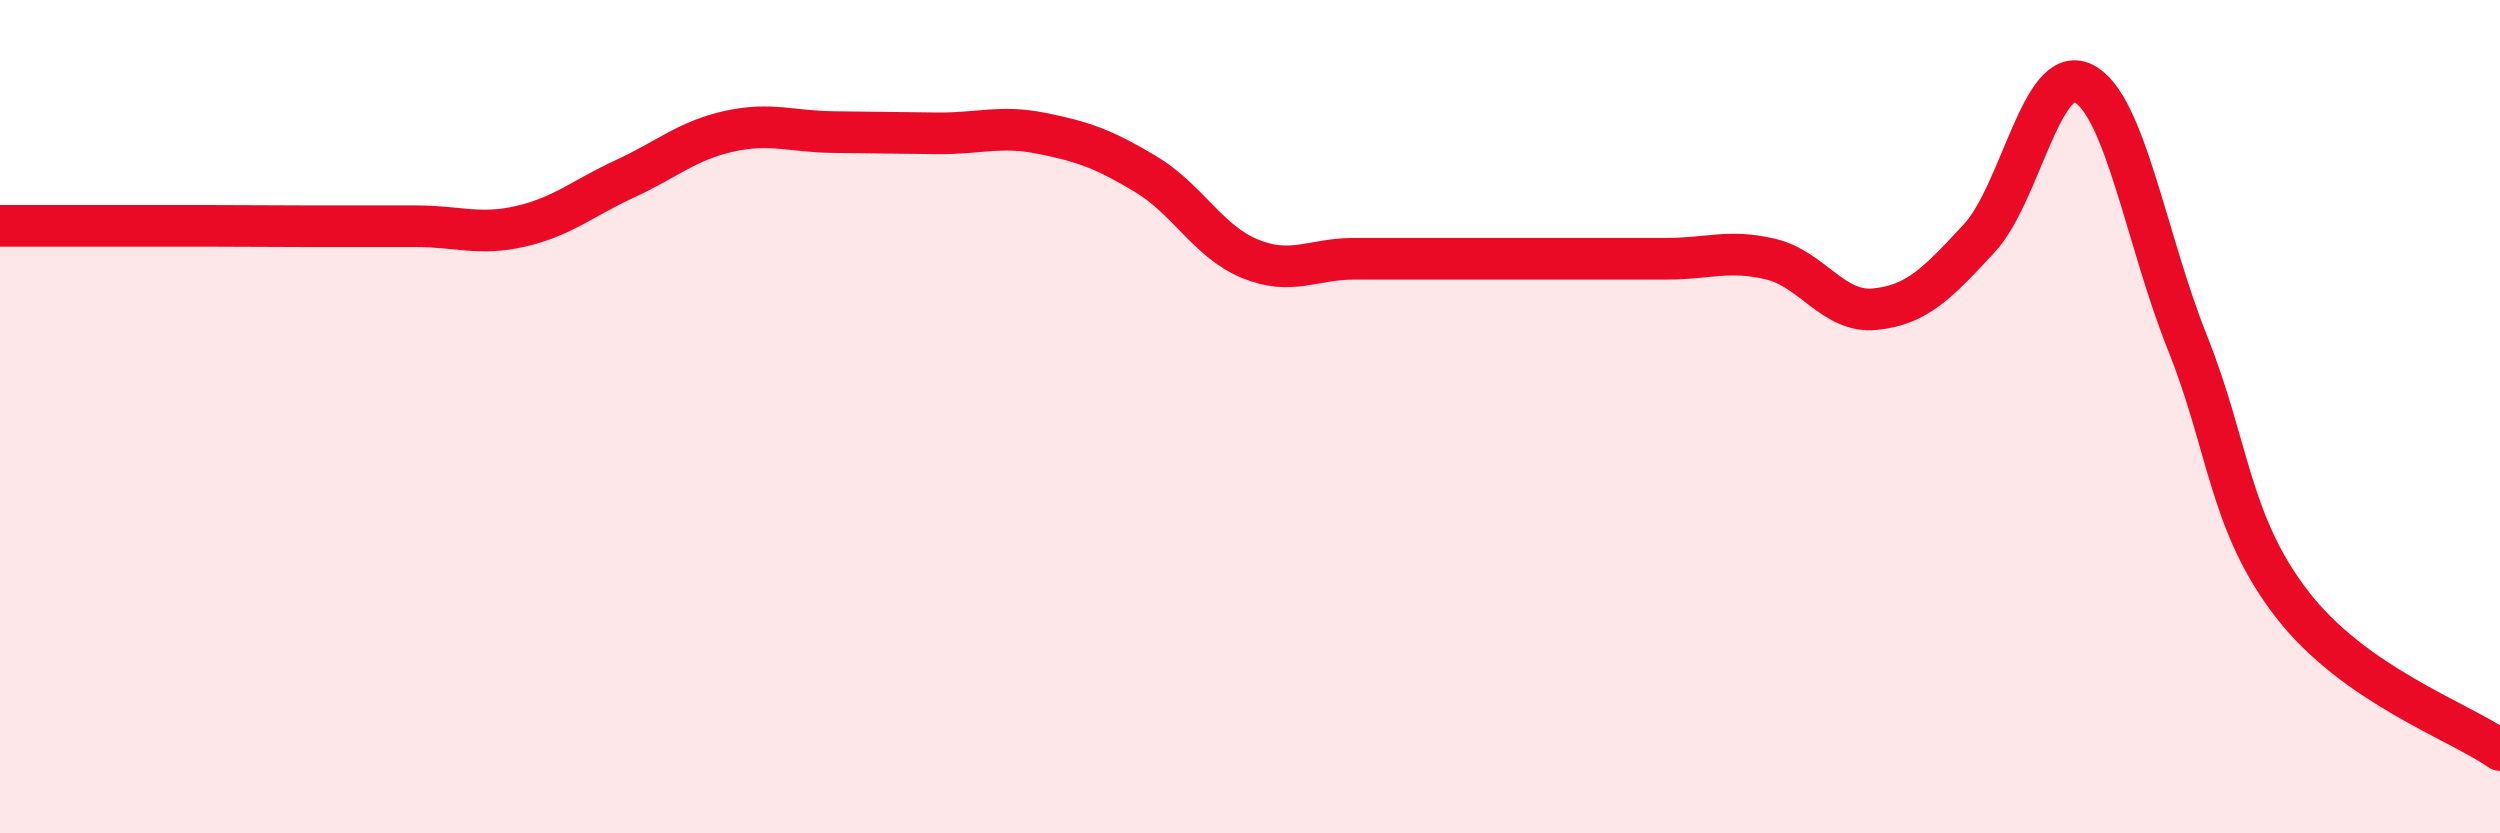 
    <svg width="60" height="20" viewBox="0 0 60 20" xmlns="http://www.w3.org/2000/svg">
      <path
        d="M 0,5.42 C 0.5,5.42 1.5,5.42 2.5,5.42 C 3.5,5.42 4,5.42 5,5.42 C 6,5.42 6.5,5.43 7.5,5.43 C 8.5,5.43 9,5.43 10,5.43 C 11,5.43 11.5,5.66 12.5,5.43 C 13.5,5.2 14,4.75 15,4.29 C 16,3.83 16.5,3.37 17.5,3.15 C 18.5,2.93 19,3.16 20,3.17 C 21,3.18 21.5,3.19 22.5,3.2 C 23.5,3.21 24,3 25,3.2 C 26,3.4 26.5,3.58 27.5,4.18 C 28.5,4.78 29,5.8 30,6.21 C 31,6.62 31.5,6.21 32.5,6.21 C 33.5,6.21 34,6.21 35,6.21 C 36,6.21 36.5,6.21 37.5,6.21 C 38.5,6.21 39,6.21 40,6.21 C 41,6.21 41.5,5.98 42.5,6.22 C 43.5,6.46 44,7.52 45,7.42 C 46,7.32 46.5,6.8 47.5,5.72 C 48.5,4.64 49,1.5 50,2 C 51,2.5 51.5,5.73 52.5,8.23 C 53.5,10.73 53.5,12.54 55,14.49 C 56.5,16.44 59,17.3 60,18L60 20L0 20Z"
        fill="#EB0A25"
        opacity="0.1"
        stroke-linecap="round"
        stroke-linejoin="round"
      />
      <path
        d="M 0,5.42 C 0.5,5.42 1.5,5.42 2.5,5.42 C 3.5,5.42 4,5.42 5,5.42 C 6,5.42 6.5,5.43 7.5,5.43 C 8.5,5.43 9,5.43 10,5.43 C 11,5.43 11.5,5.66 12.5,5.43 C 13.5,5.2 14,4.75 15,4.29 C 16,3.83 16.5,3.37 17.5,3.15 C 18.5,2.93 19,3.16 20,3.17 C 21,3.18 21.5,3.19 22.5,3.2 C 23.5,3.21 24,3 25,3.2 C 26,3.4 26.5,3.58 27.5,4.18 C 28.5,4.78 29,5.8 30,6.21 C 31,6.62 31.5,6.21 32.5,6.21 C 33.5,6.21 34,6.21 35,6.21 C 36,6.21 36.5,6.21 37.5,6.21 C 38.5,6.21 39,6.21 40,6.21 C 41,6.21 41.5,5.98 42.5,6.22 C 43.5,6.46 44,7.52 45,7.42 C 46,7.32 46.5,6.8 47.5,5.72 C 48.5,4.64 49,1.5 50,2 C 51,2.5 51.5,5.73 52.5,8.23 C 53.5,10.73 53.5,12.54 55,14.49 C 56.5,16.44 59,17.3 60,18"
        stroke="#EB0A25"
        stroke-width="1"
        fill="none"
        stroke-linecap="round"
        stroke-linejoin="round"
      />
    </svg>
  
